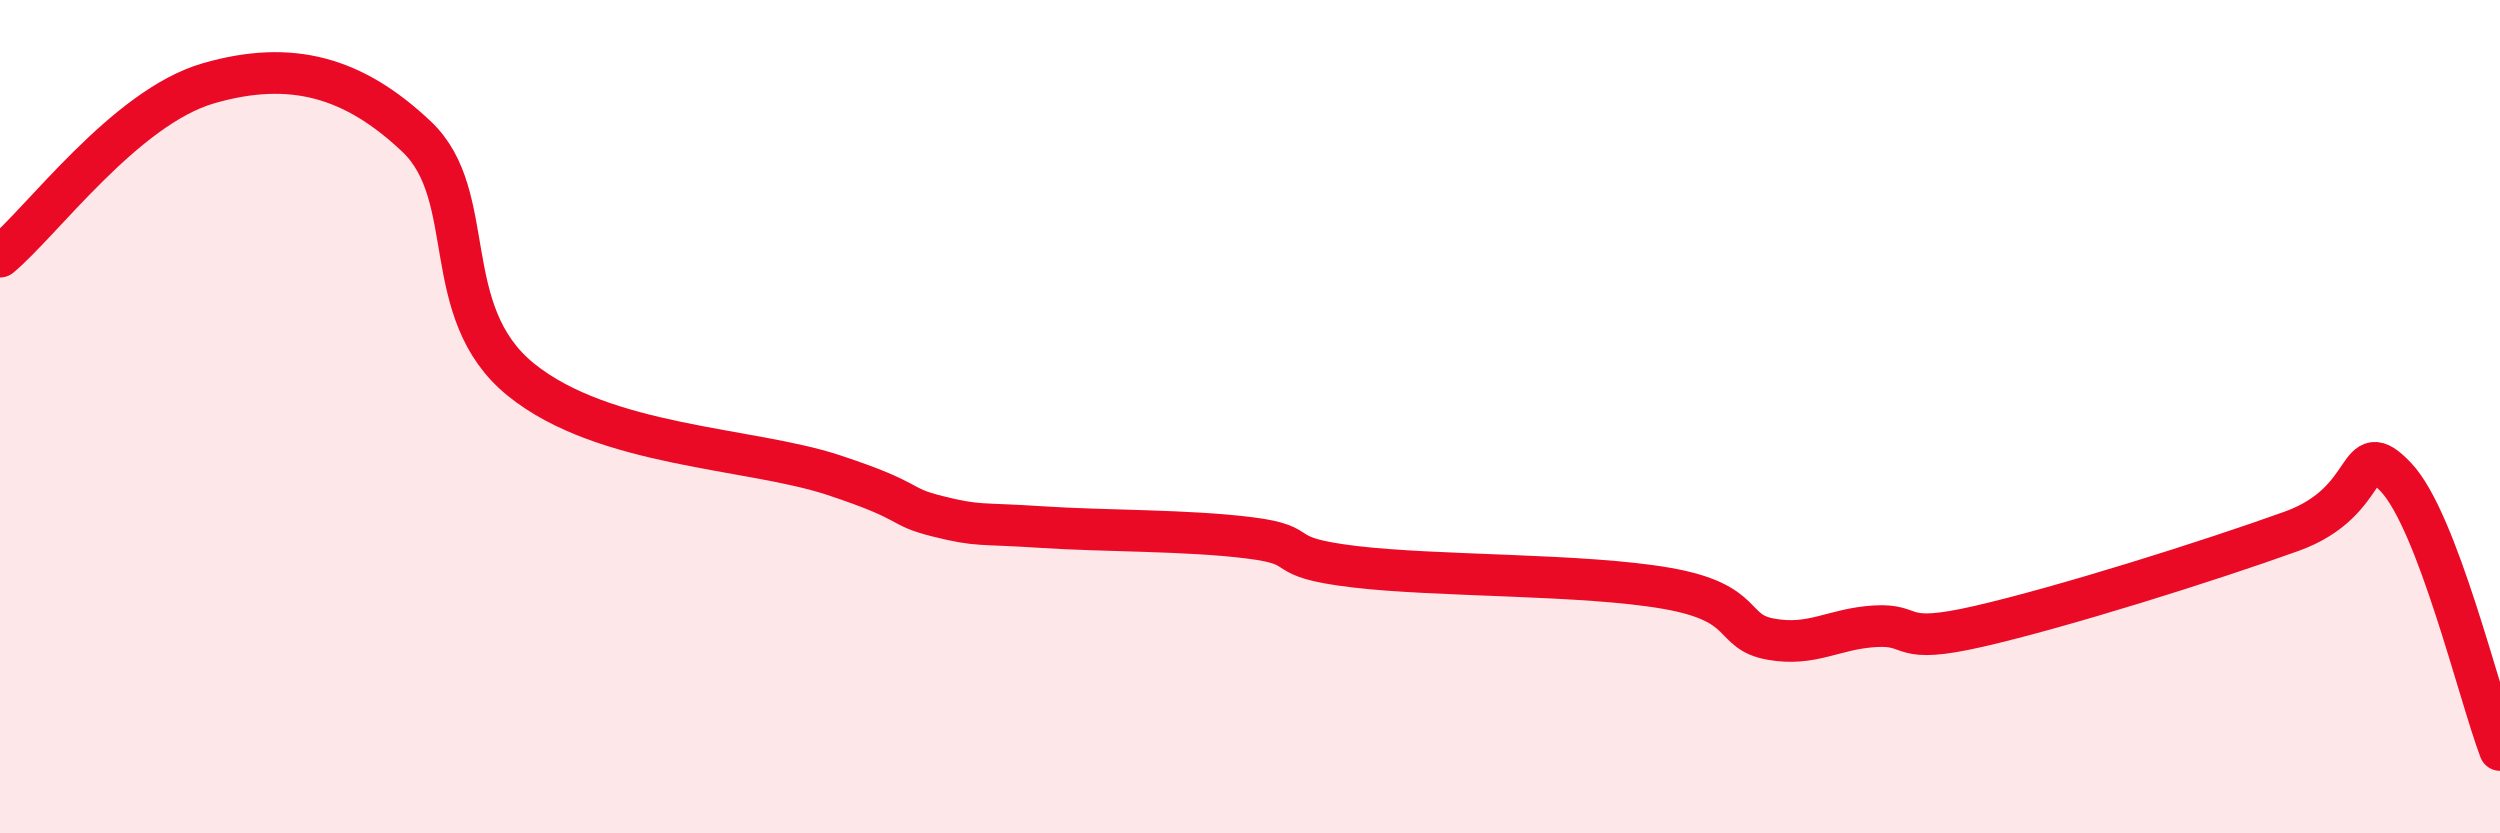 
    <svg width="60" height="20" viewBox="0 0 60 20" xmlns="http://www.w3.org/2000/svg">
      <path
        d="M 0,6.16 C 1,5.33 3,2.58 5,2 C 7,1.42 8.5,1.86 10,3.28 C 11.5,4.7 10.5,7.49 12.5,9.11 C 14.5,10.73 18,10.74 20,11.4 C 22,12.06 21.5,12.14 22.5,12.39 C 23.5,12.64 23.5,12.55 25,12.65 C 26.5,12.75 28.5,12.72 30,12.91 C 31.5,13.1 30.5,13.36 32.5,13.6 C 34.5,13.84 38,13.77 40,14.12 C 42,14.47 41.5,15.16 42.5,15.34 C 43.5,15.52 44,15.09 45,15.03 C 46,14.97 45.5,15.49 47.5,15.03 C 49.5,14.57 53,13.47 55,12.75 C 57,12.03 56.5,10.4 57.5,11.45 C 58.5,12.5 59.5,16.69 60,18L60 20L0 20Z"
        fill="#EB0A25"
        opacity="0.1"
        stroke-linecap="round"
        stroke-linejoin="round"
      />
      <path
        d="M 0,6.16 C 1,5.33 3,2.58 5,2 C 7,1.42 8.5,1.86 10,3.28 C 11.5,4.7 10.5,7.49 12.5,9.11 C 14.5,10.73 18,10.74 20,11.4 C 22,12.06 21.5,12.14 22.5,12.39 C 23.5,12.64 23.5,12.55 25,12.65 C 26.5,12.75 28.5,12.72 30,12.91 C 31.5,13.1 30.5,13.36 32.5,13.6 C 34.5,13.84 38,13.77 40,14.12 C 42,14.47 41.5,15.16 42.5,15.34 C 43.5,15.52 44,15.09 45,15.03 C 46,14.97 45.5,15.49 47.5,15.03 C 49.5,14.57 53,13.47 55,12.75 C 57,12.03 56.5,10.4 57.5,11.45 C 58.5,12.5 59.5,16.69 60,18"
        stroke="#EB0A25"
        stroke-width="1"
        fill="none"
        stroke-linecap="round"
        stroke-linejoin="round"
      />
    </svg>
  